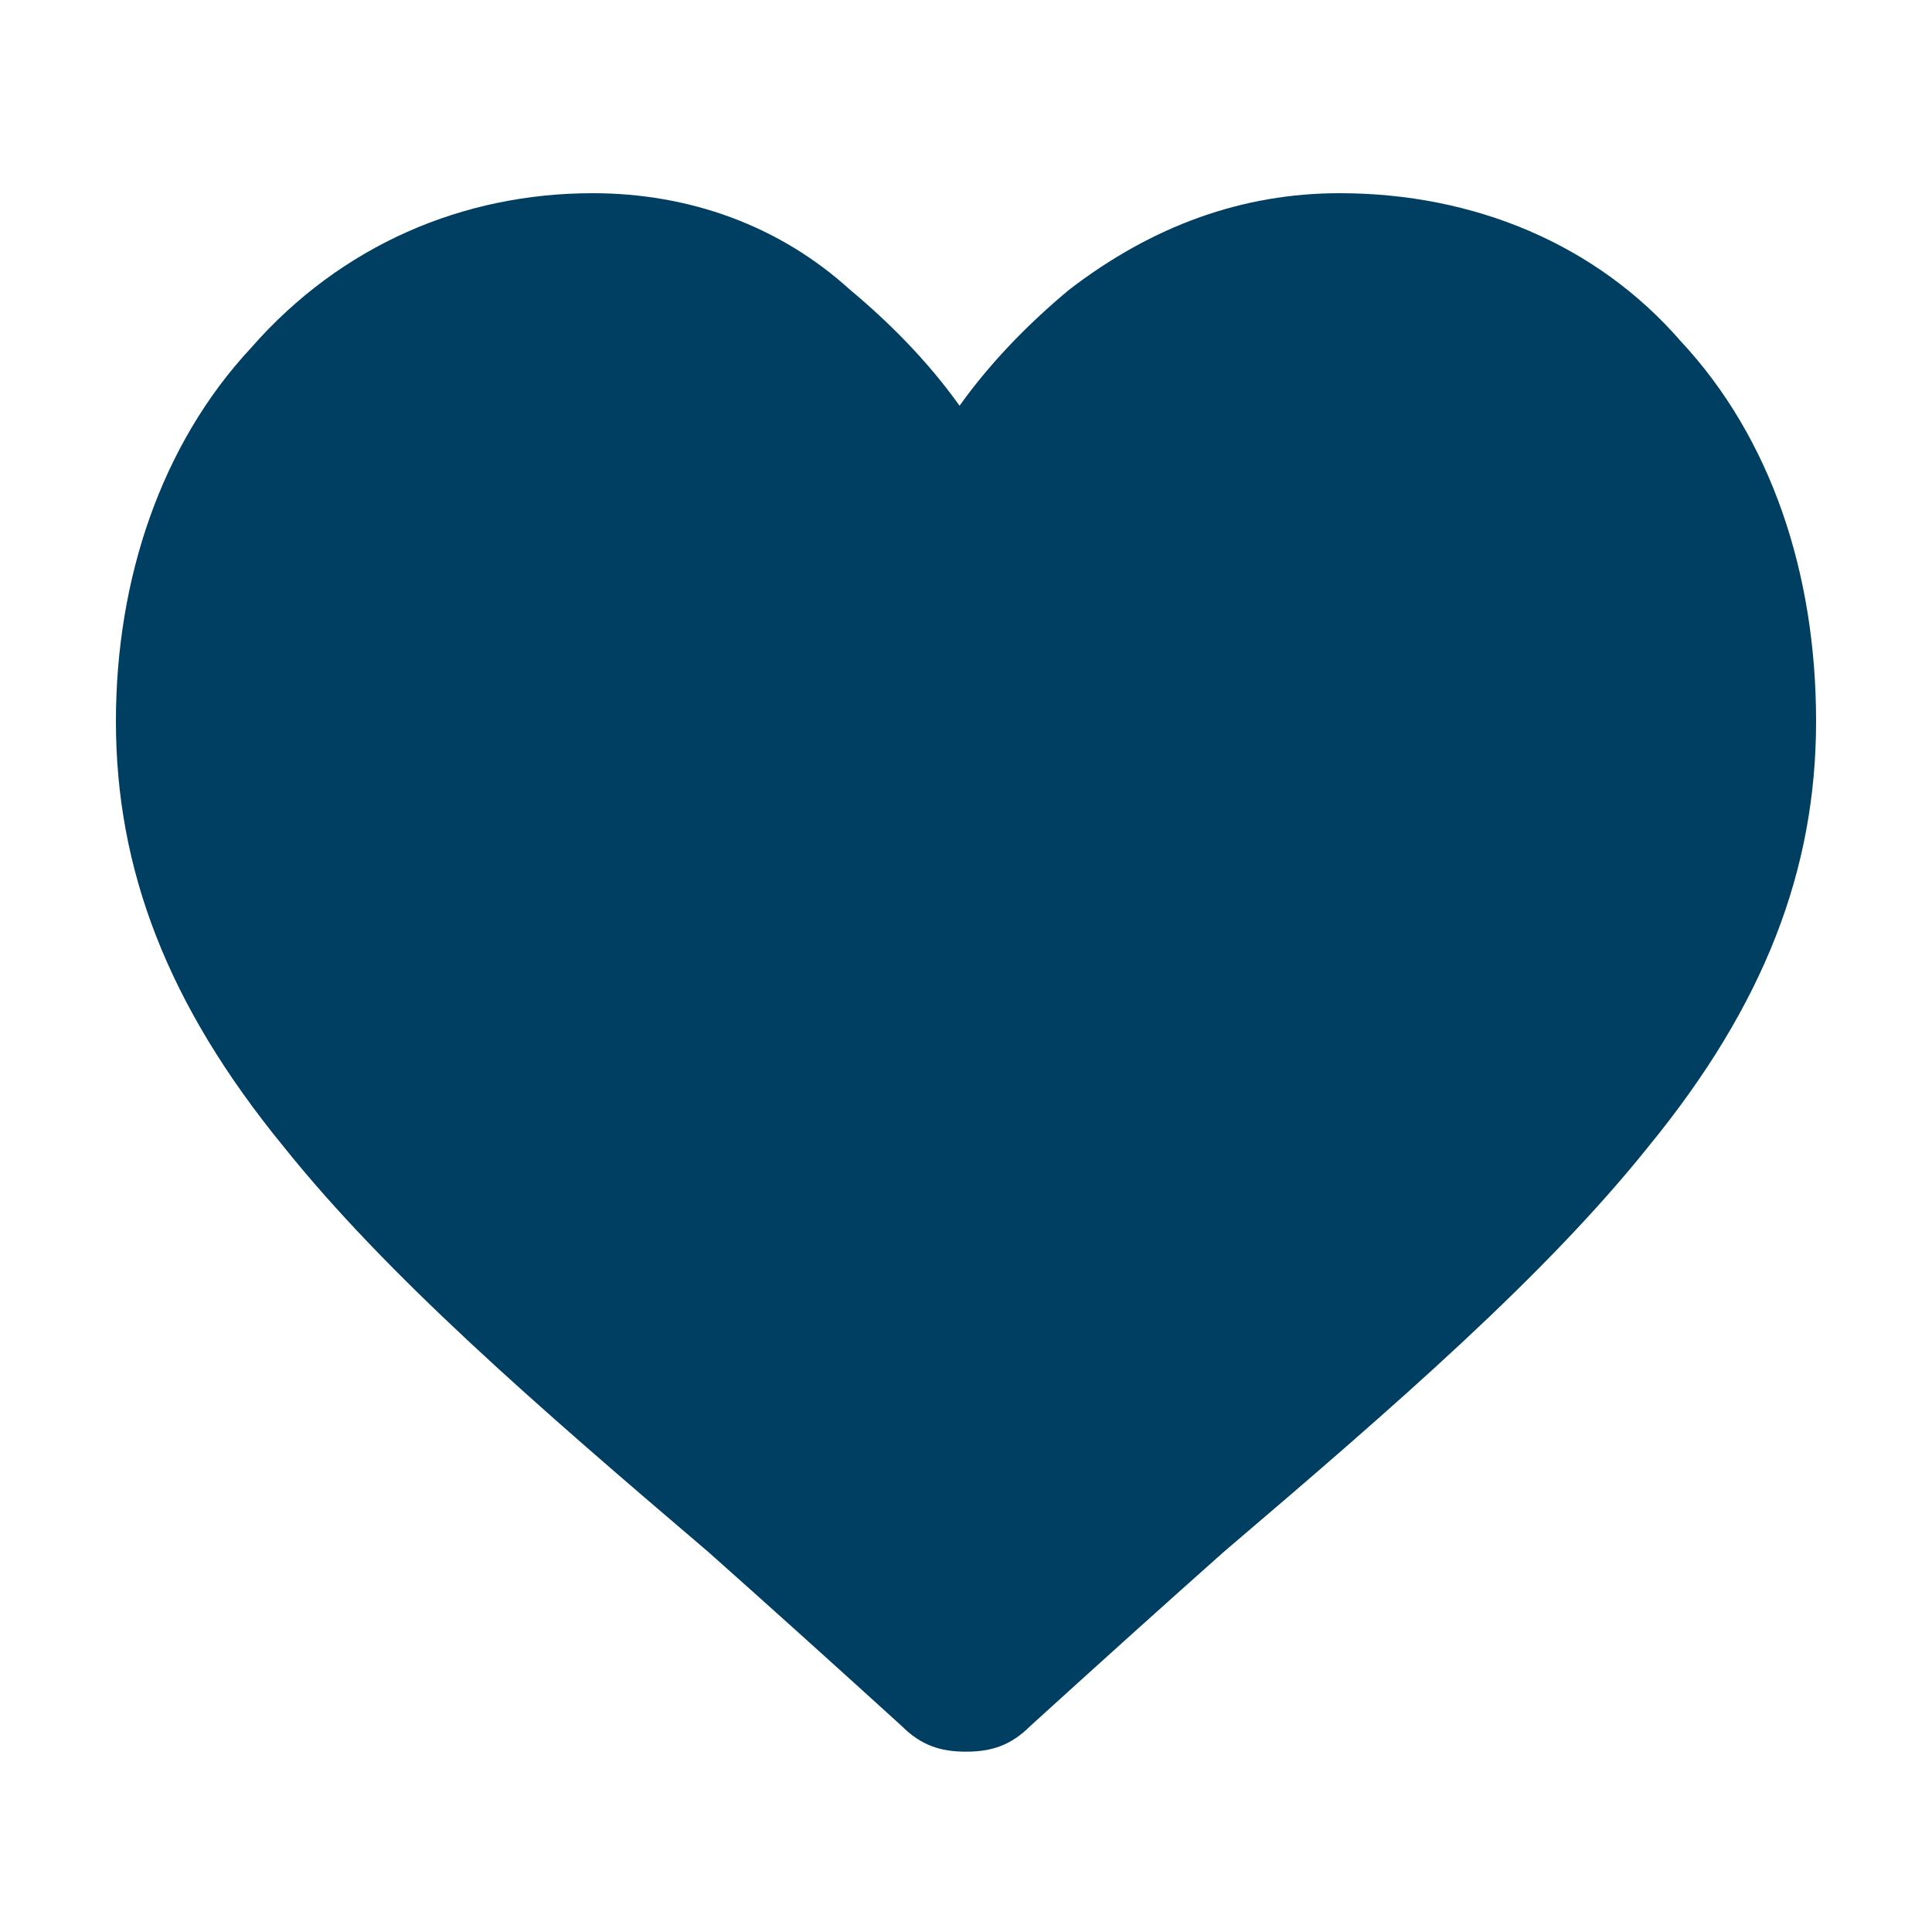 <?xml version="1.0" encoding="utf-8"?>
<!-- Generator: Adobe Illustrator 28.1.0, SVG Export Plug-In . SVG Version: 6.00 Build 0)  -->
<svg version="1.1" id="Camada_1" xmlns="http://www.w3.org/2000/svg" xmlns:xlink="http://www.w3.org/1999/xlink" x="0px" y="0px"
	 viewBox="0 0 30 30" style="enable-background:new 0 0 30 30;" xml:space="preserve">
<style type="text/css">
	.st0{fill:#003f61;}
</style>
<path class="st0" d="M26.1,5.3C24.8,3.8,22.9,3,20.8,3c-1.5,0-2.9,0.5-4.2,1.5C16,5,15.4,5.6,14.9,6.3c-0.5-0.7-1.1-1.3-1.7-1.8
	c-1.1-1-2.5-1.5-4-1.5c-2,0-3.9,0.8-5.3,2.4C2.5,6.9,1.8,9,1.8,11.2c0,2.3,0.8,4.4,2.6,6.6c1.6,2,3.9,4,6.6,6.3
	c0.9,0.8,1.9,1.7,3,2.7c0.3,0.3,0.6,0.4,1,0.4s0.7-0.1,1-0.4c1.1-1,2.1-1.9,3-2.7c2.7-2.3,5-4.3,6.6-6.3c1.8-2.2,2.6-4.3,2.6-6.6
	C28.2,8.9,27.5,6.8,26.1,5.3z"/>
</svg>
